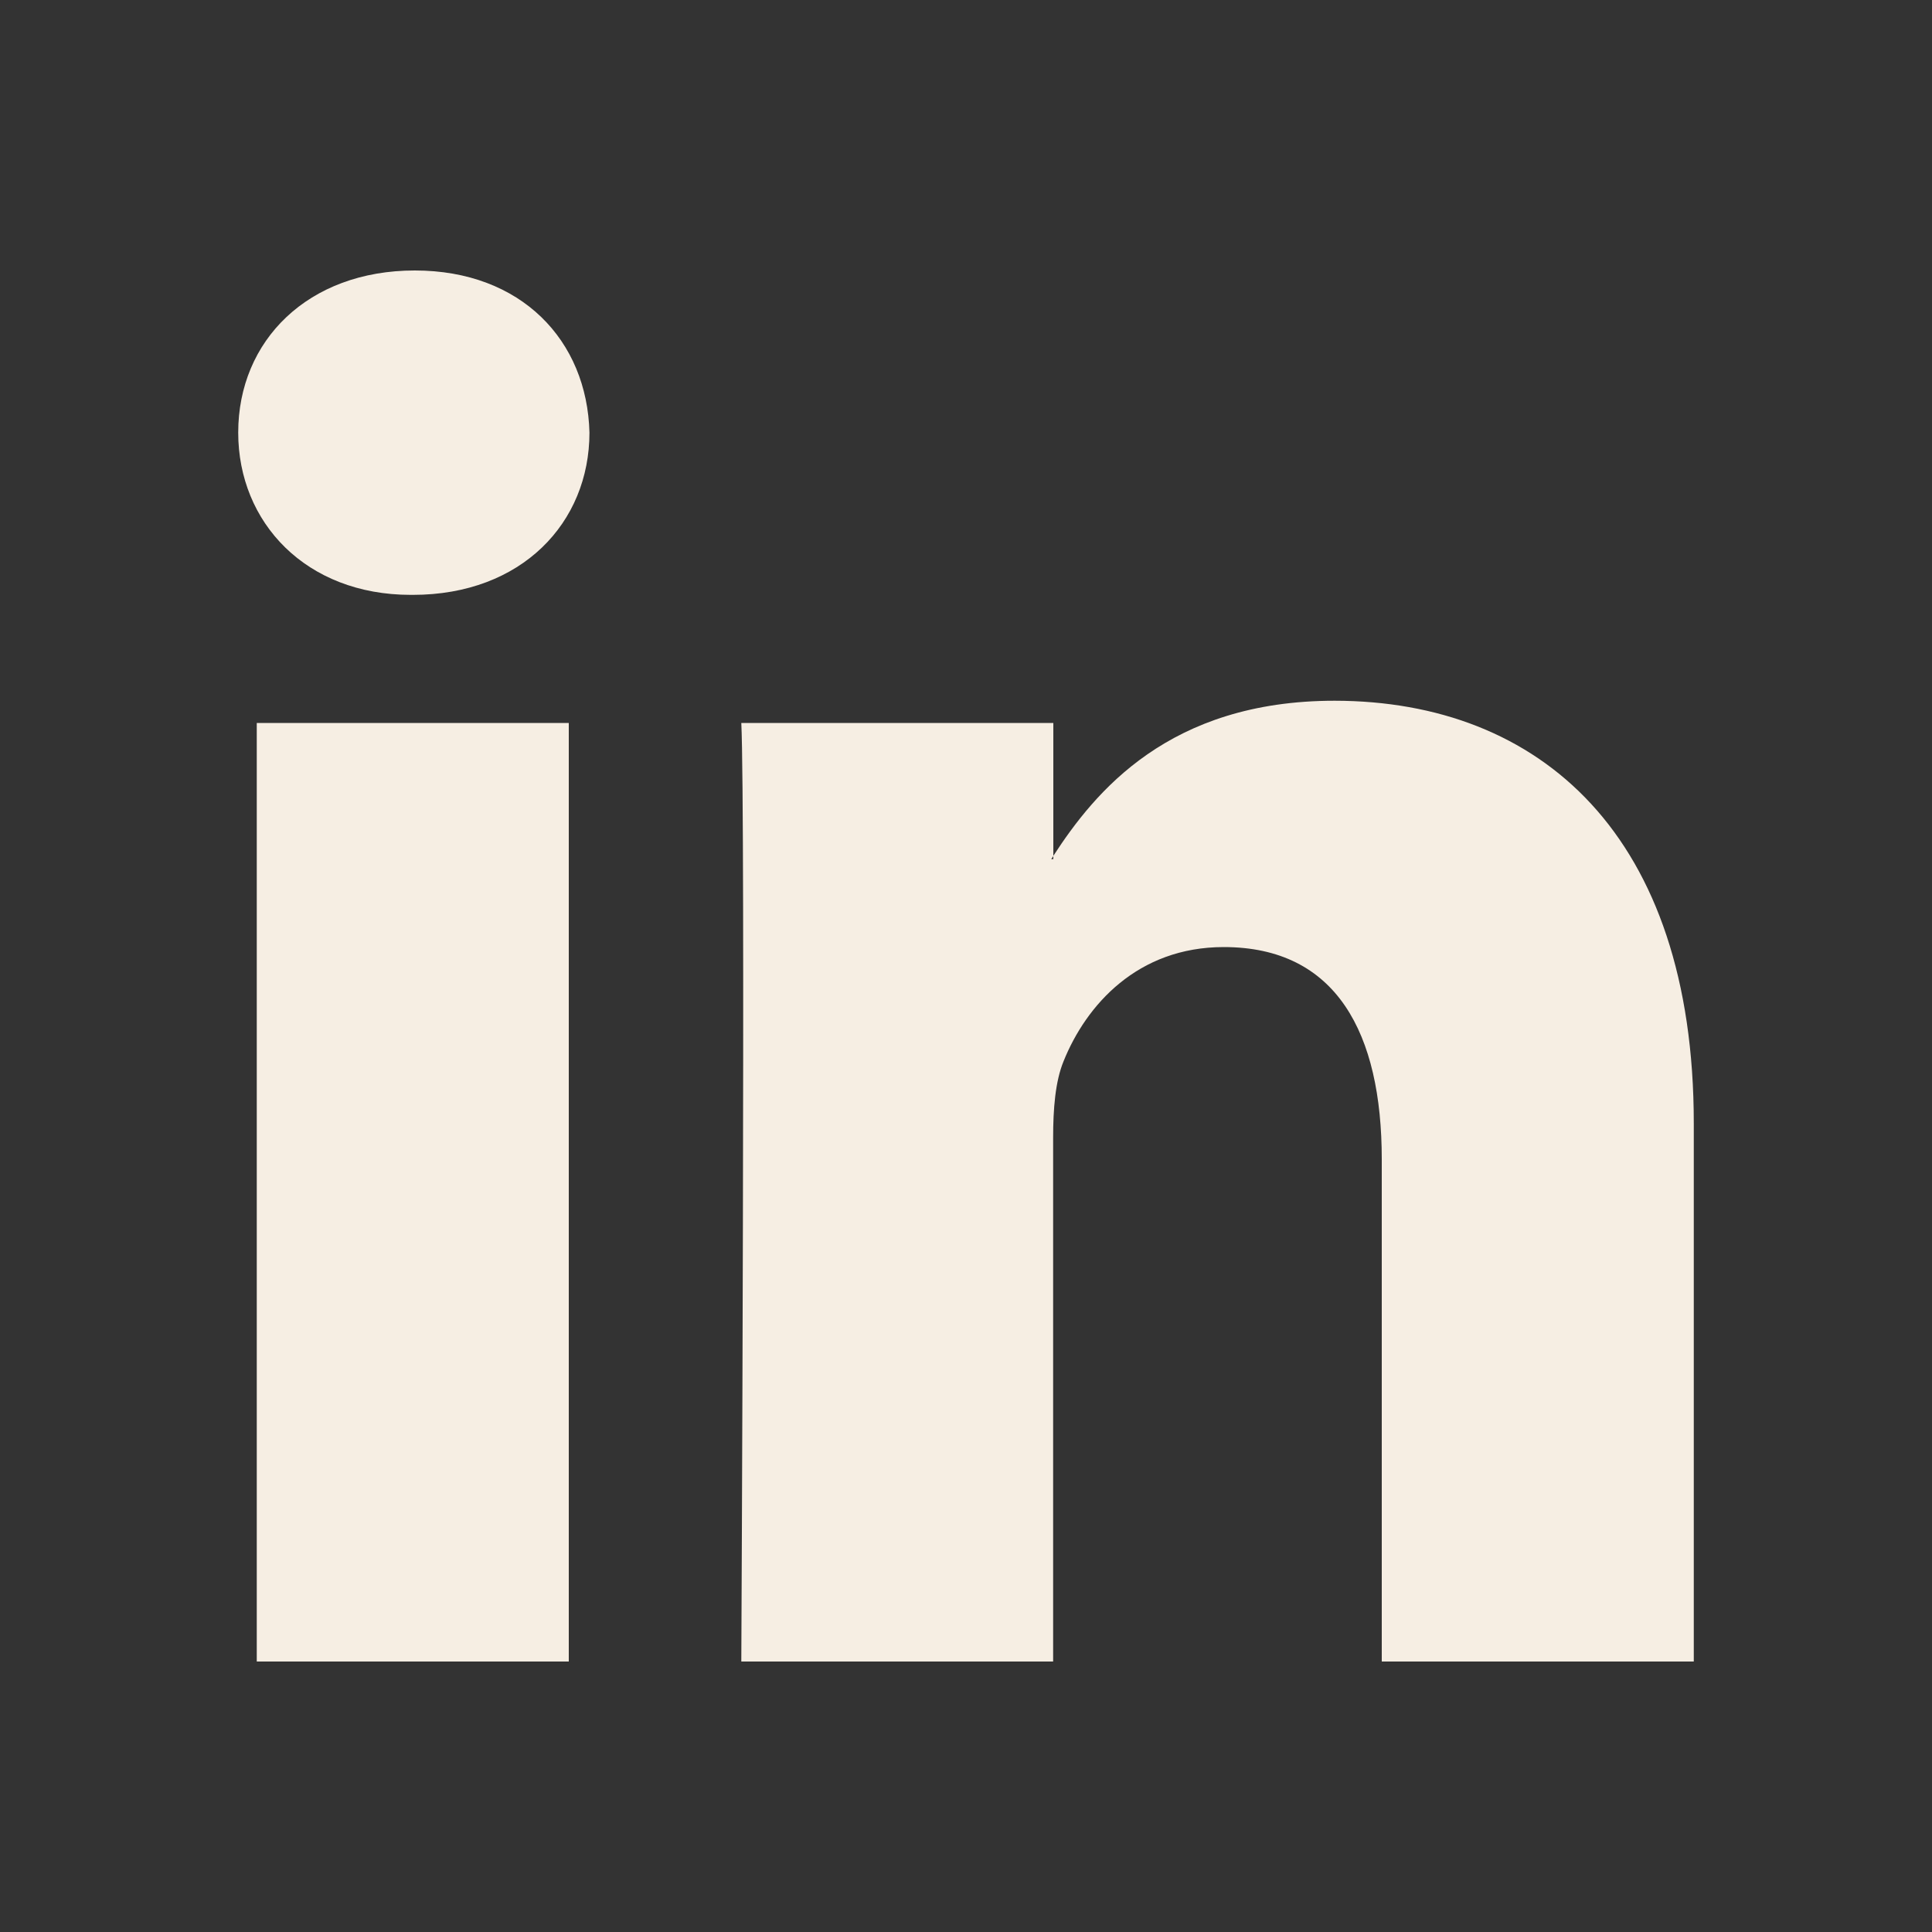 <?xml version="1.0" encoding="utf-8"?>
<!-- Generator: Adobe Illustrator 23.0.1, SVG Export Plug-In . SVG Version: 6.00 Build 0)  -->
<svg version="1.1" id="Layer_1" xmlns="http://www.w3.org/2000/svg" xmlns:xlink="http://www.w3.org/1999/xlink" x="0px" y="0px"
	 viewBox="0 0 100 100" style="enable-background:new 0 0 100 100;" xml:space="preserve">
<rect x="0" y="0" width="100" height="100" fill="#333333" stroke="none"/>
<style type="text/css">
	.st0{fill:#F6EEE3;}
</style>
<g>
	<path id="LinkedIn" class="st0" d="M87.67,58.14V86H71.52V60.01c0-6.53-2.34-10.99-8.18-10.99c-4.46,0-7.12,3-8.29,5.91
		c-0.43,1.04-0.54,2.48-0.54,3.94V86H38.37c0,0,0.22-44.02,0-48.58h16.15v6.89c-0.03,0.05-0.08,0.11-0.11,0.16h0.11V44.3
		c2.15-3.31,5.98-8.03,14.56-8.03C79.71,36.28,87.67,43.22,87.67,58.14z M21.47,14c-5.53,0-9.14,3.63-9.14,8.39
		c0,4.66,3.51,8.4,8.93,8.4h0.11c5.63,0,9.14-3.73,9.14-8.4C30.39,17.63,26.99,14,21.47,14z M13.29,86h16.15V37.42H13.29V86z"/>
</g>
</svg>

